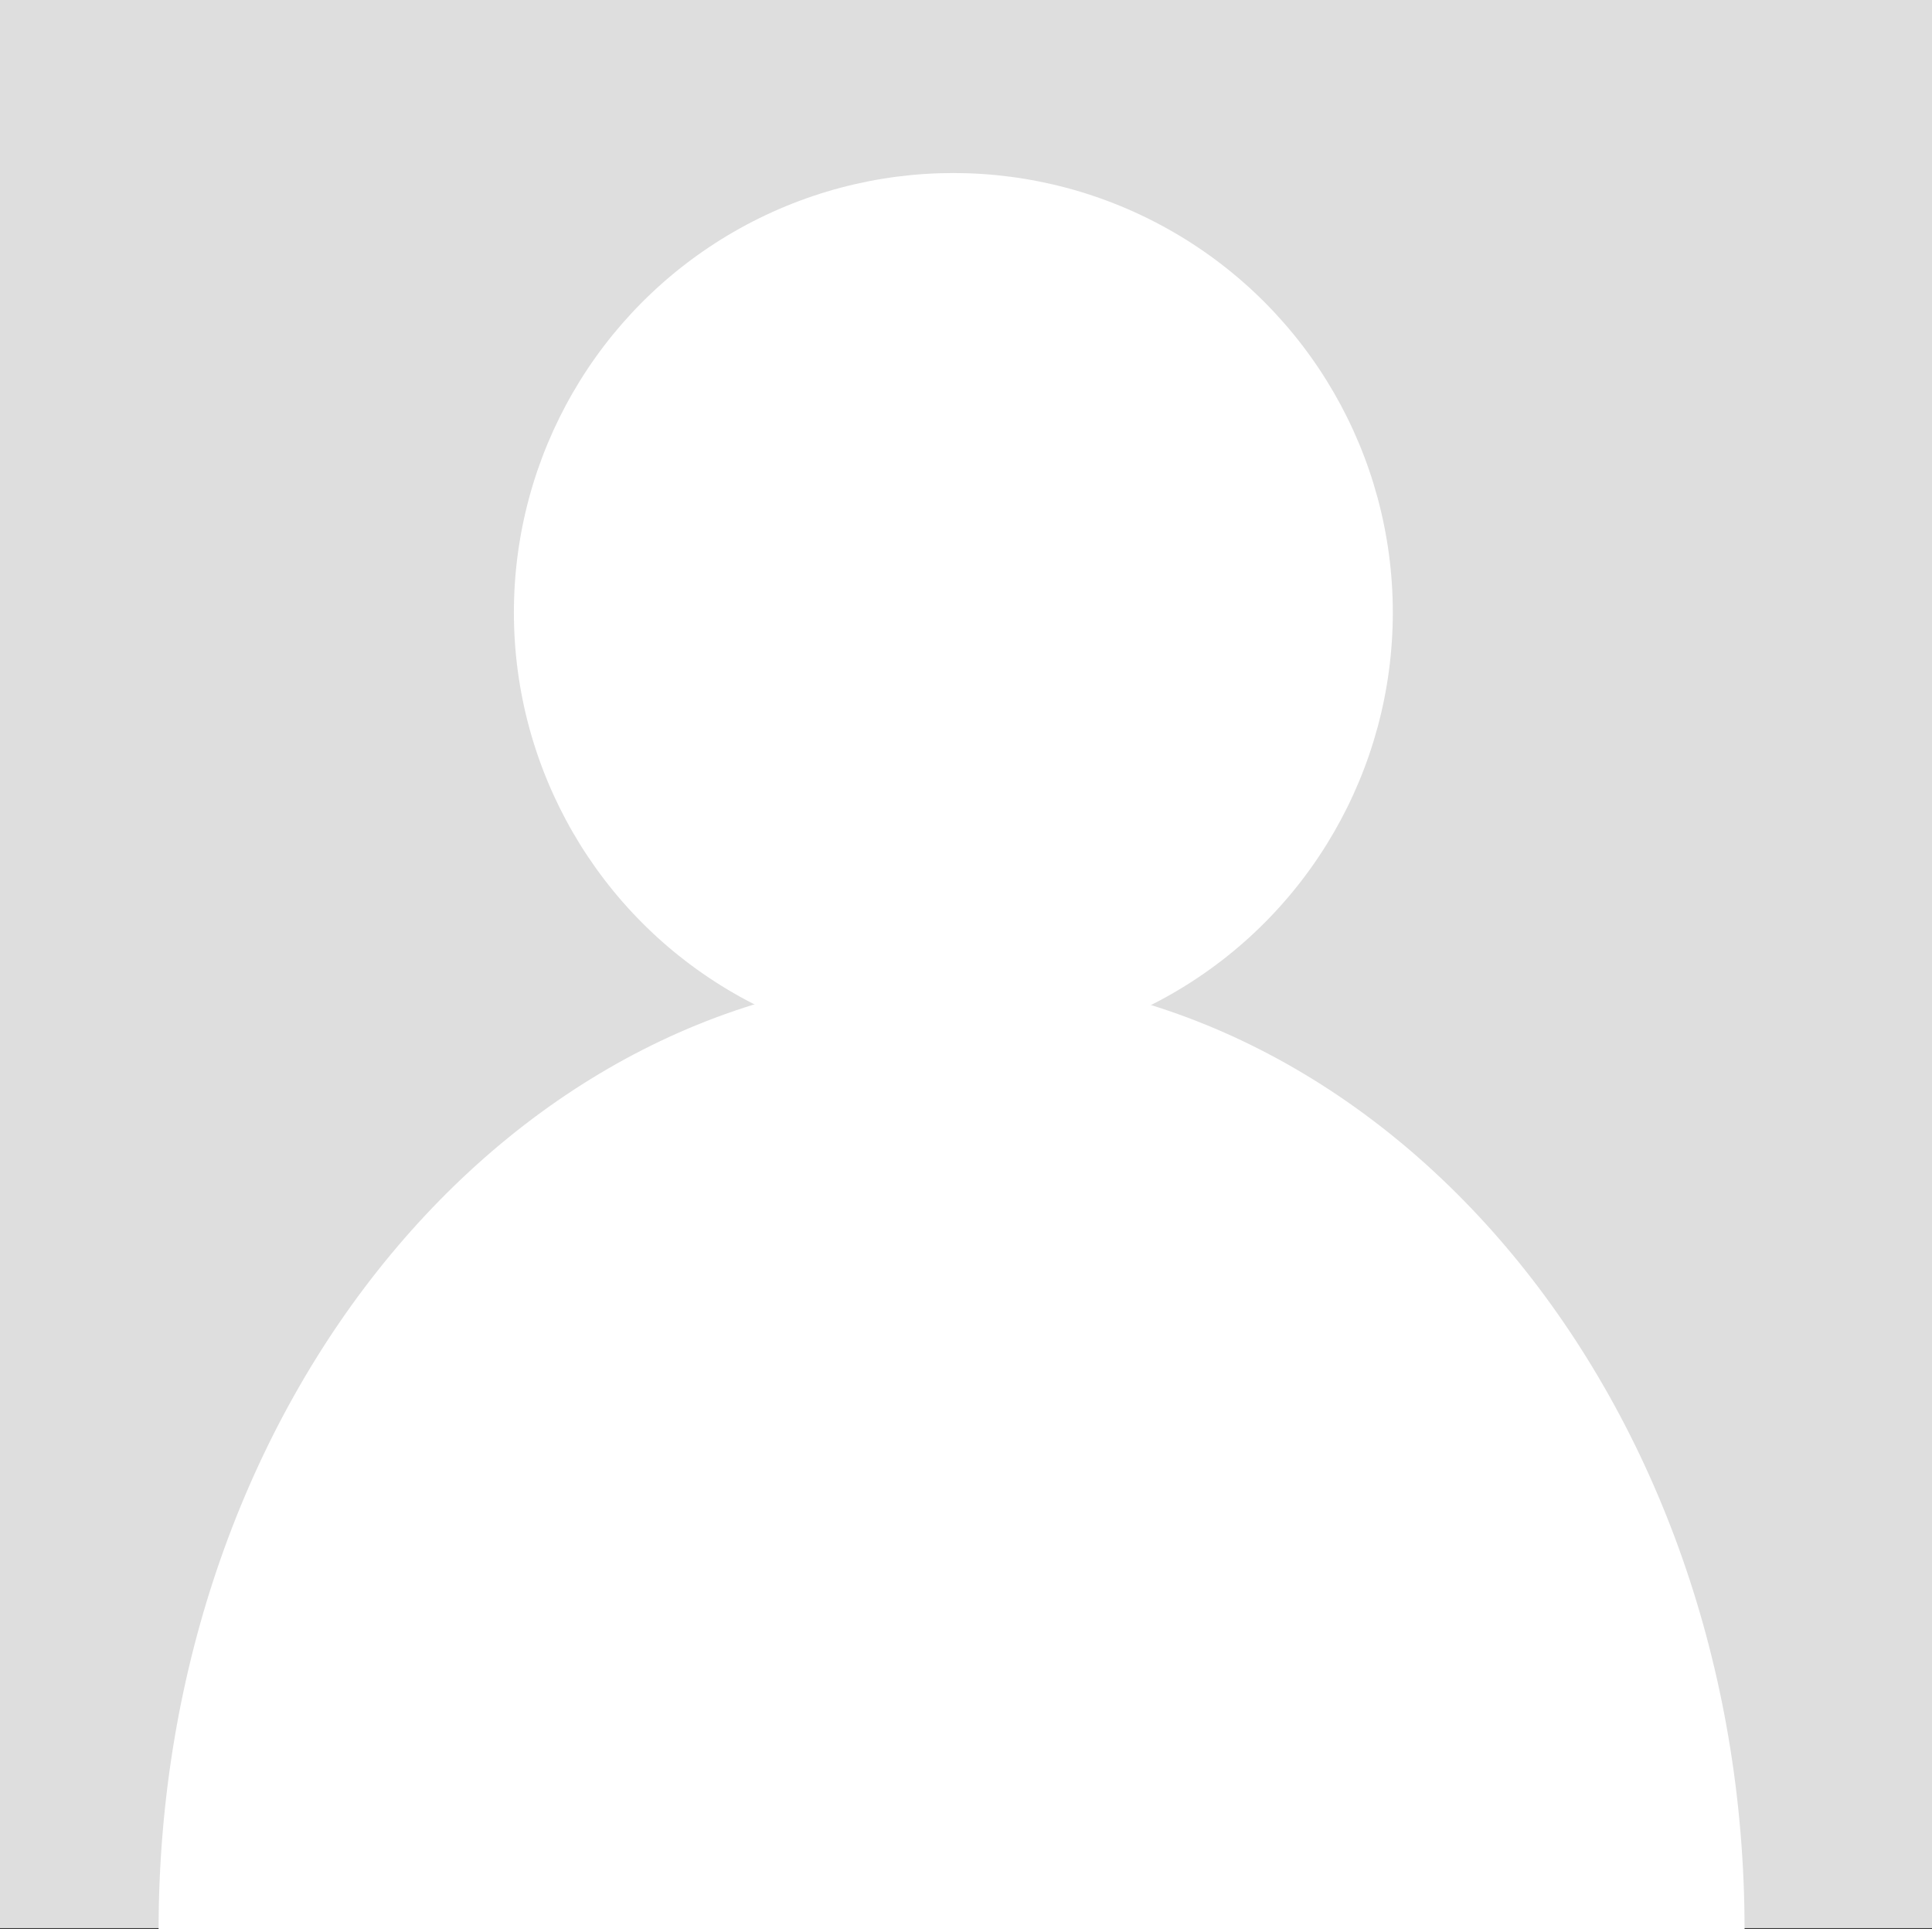 <?xml version="1.0" encoding="UTF-8" standalone="no"?>
<!DOCTYPE svg PUBLIC "-//W3C//DTD SVG 1.1//EN" "http://www.w3.org/Graphics/SVG/1.1/DTD/svg11.dtd">
<svg width="100%" height="100%" viewBox="0 0 670 669" version="1.1" xmlns="http://www.w3.org/2000/svg" xmlns:xlink="http://www.w3.org/1999/xlink" xml:space="preserve" xmlns:serif="http://www.serif.com/" style="fill-rule:evenodd;clip-rule:evenodd;stroke-linejoin:round;stroke-miterlimit:2;">
    <rect x="0" y="0" width="670" height="669" fill="#333333" stroke="none"/>
    <g transform="matrix(1,0,0,1,-55,-70)">
        <g transform="matrix(1,0,0,0.998,0,0.115)">
            <rect x="55" y="70" width="670" height="670" style="fill:#dedede;"/>
        </g>
        <g transform="matrix(1.016,0,0,1.016,-10.626,-12.236)">
            <circle cx="390" cy="290" r="150" style="fill:#fff;"/>
        </g>
        <g transform="matrix(1,0,0,1.086,0,-48.154)">
            <path d="M660,725C660,556.553 536.878,420 385,420C233.122,420 110,556.553 110,725L385,725L660,725Z" style="fill:#fff;"/>
        </g>
    </g>
</svg>
